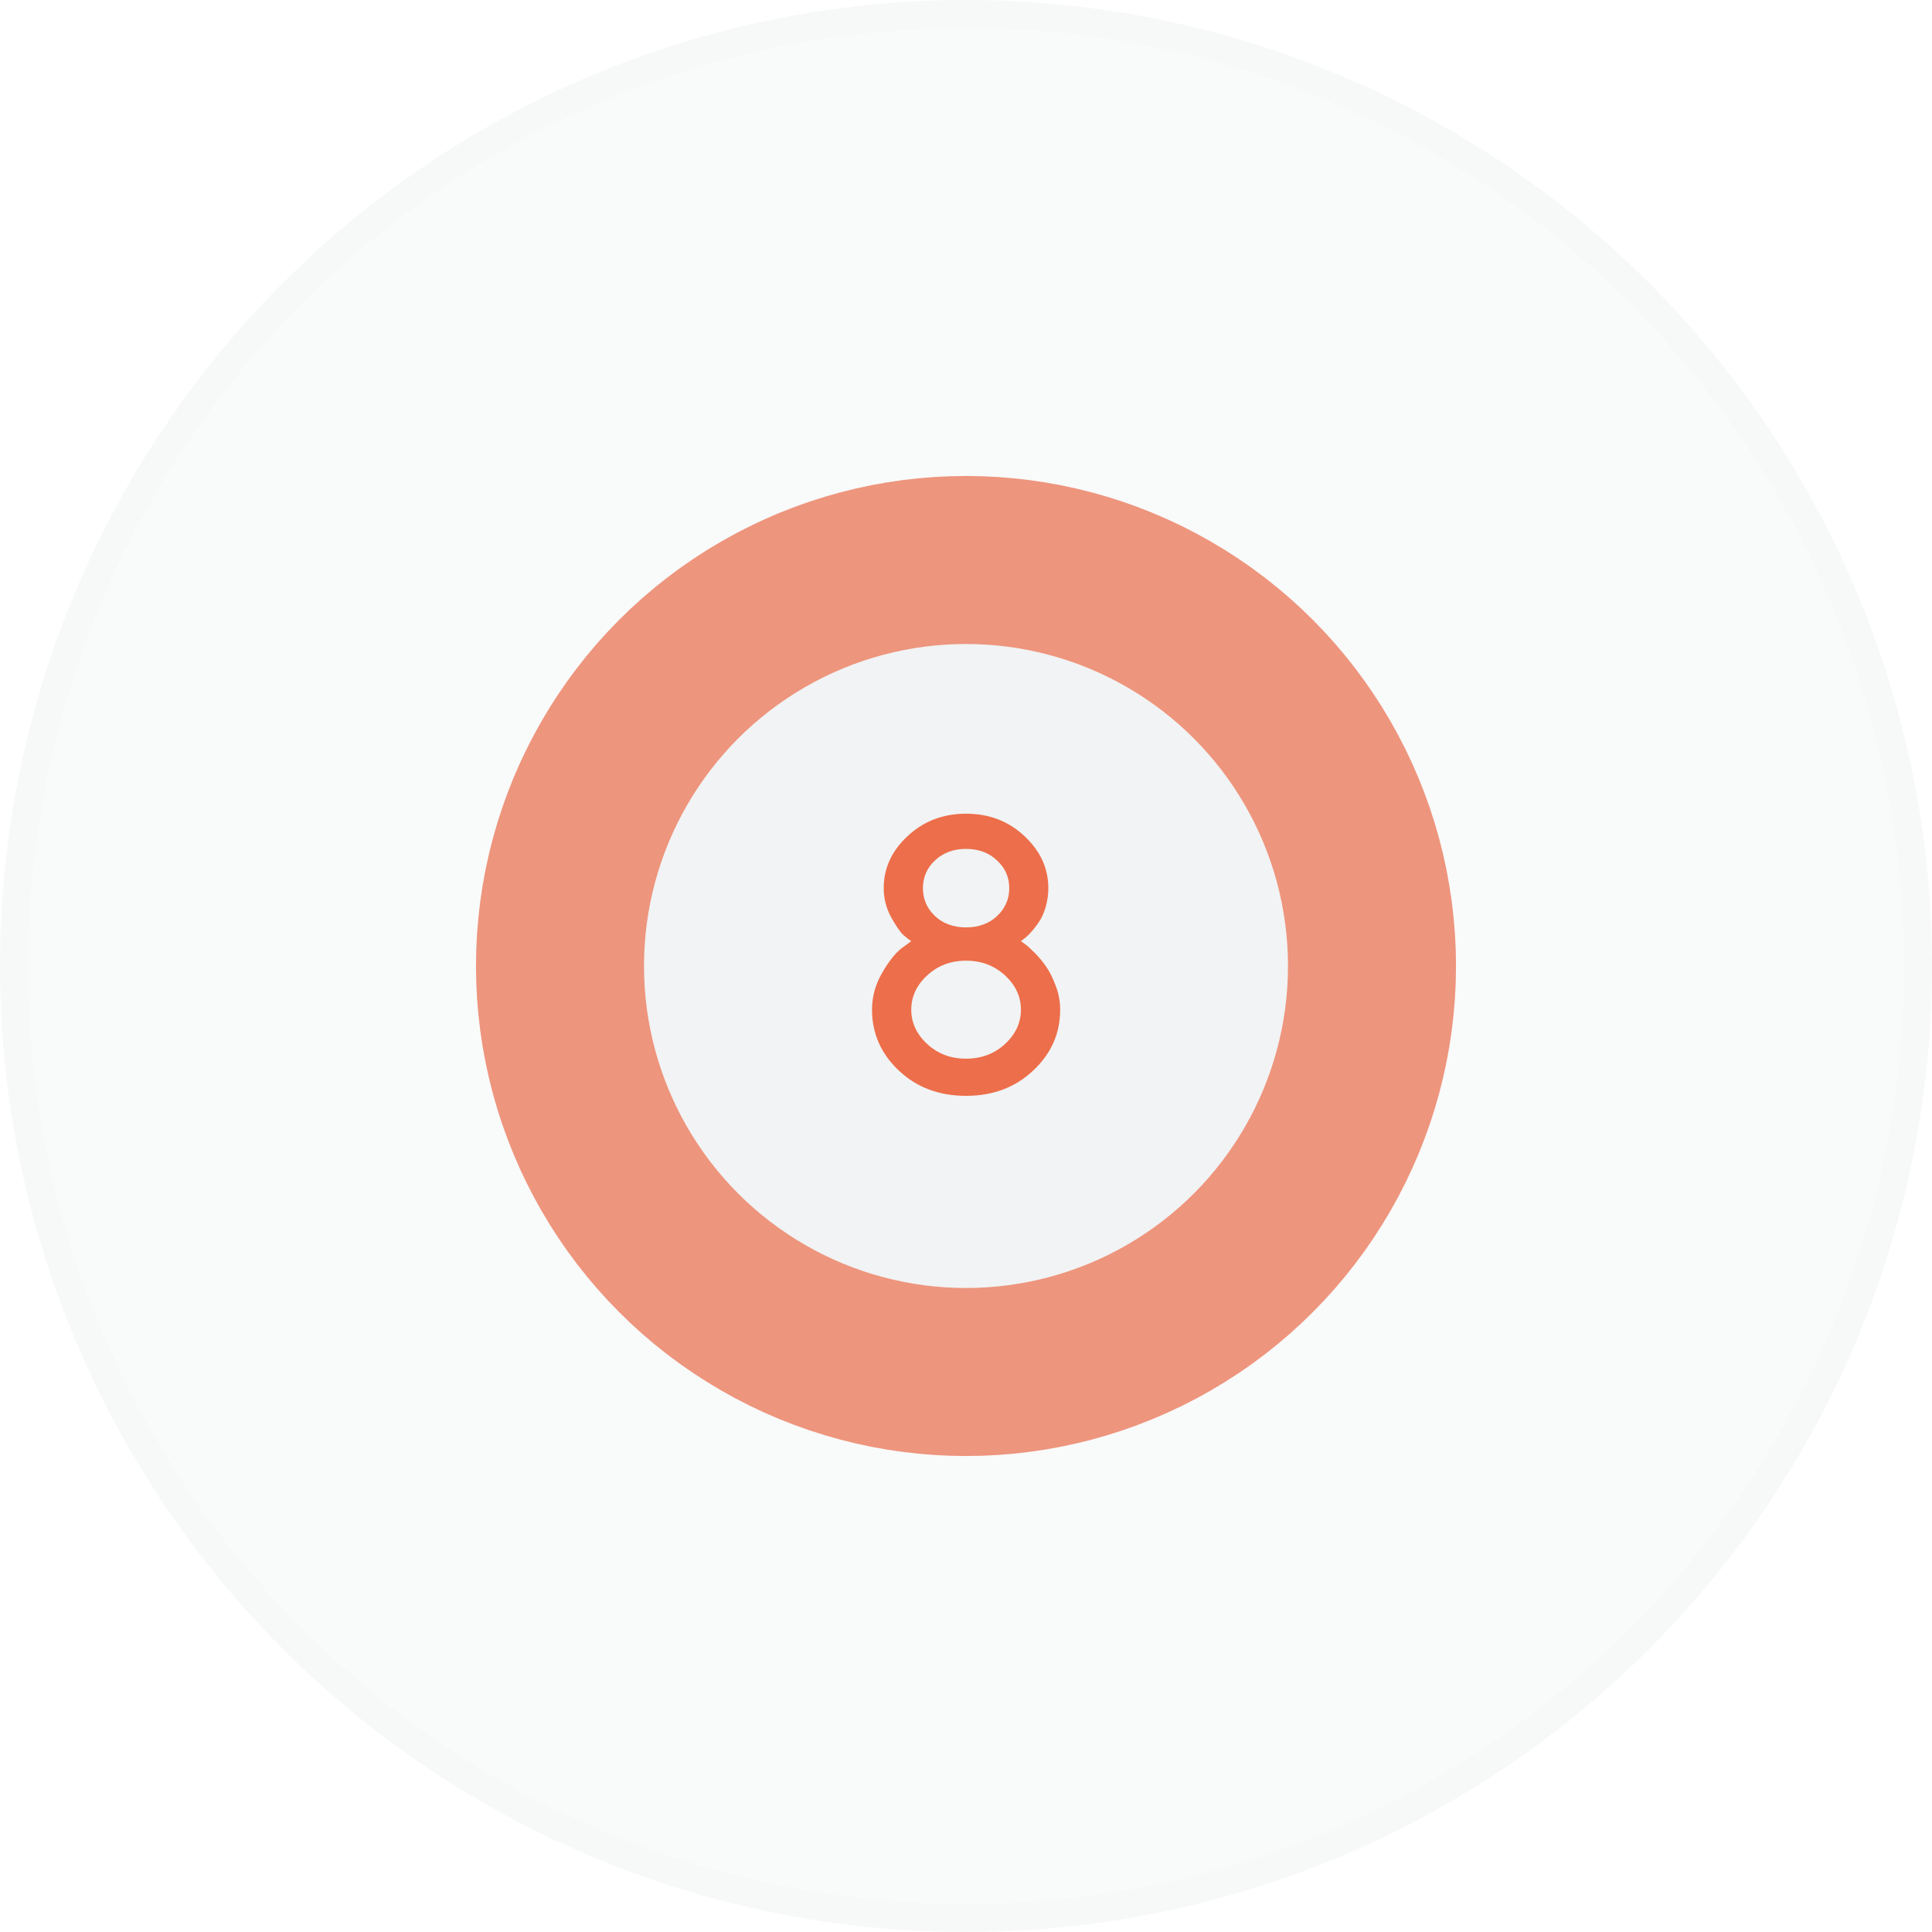 <?xml version="1.0" encoding="UTF-8"?> <svg xmlns="http://www.w3.org/2000/svg" width="69" height="69" viewBox="0 0 69 69" fill="none"><g filter="url(#filter0_b_187_1605)"><circle cx="34.5" cy="34.5" r="34.5" fill="#F1F3F4" fill-opacity="0.4"></circle><circle cx="34.5" cy="34.5" r="34" stroke="#F1F3F4" stroke-opacity="0.2"></circle></g><circle cx="34.5" cy="34.5" r="17.5" fill="#F1F3F4"></circle><circle cx="34.5" cy="34.5" r="14.5" stroke="#ED6E4A" stroke-opacity="0.7" stroke-width="6"></circle><path d="M35.895 34.837C35.516 34.486 35.051 34.31 34.5 34.31C33.953 34.31 33.491 34.486 33.112 34.837C32.734 35.188 32.545 35.596 32.545 36.06C32.545 36.525 32.734 36.933 33.112 37.284C33.491 37.635 33.953 37.81 34.5 37.81C35.051 37.81 35.516 37.635 35.895 37.284C36.273 36.933 36.462 36.525 36.462 36.06C36.462 35.596 36.273 35.188 35.895 34.837ZM35.607 30.729C35.32 30.455 34.951 30.318 34.5 30.318C34.053 30.318 33.684 30.455 33.393 30.729C33.105 30.997 32.962 31.328 32.962 31.72C32.962 32.112 33.105 32.444 33.393 32.718C33.684 32.987 34.053 33.121 34.5 33.121C34.951 33.121 35.32 32.987 35.607 32.718C35.899 32.444 36.045 32.112 36.045 31.72C36.045 31.328 35.899 30.997 35.607 30.729ZM32.415 29.86C32.985 29.327 33.68 29.061 34.5 29.061C35.325 29.061 36.02 29.327 36.585 29.86C37.155 30.389 37.44 31.009 37.44 31.72C37.44 31.952 37.408 32.178 37.344 32.397C37.28 32.615 37.198 32.795 37.098 32.937C37.002 33.078 36.904 33.203 36.804 33.312C36.708 33.417 36.626 33.492 36.558 33.538L36.462 33.613C36.498 33.641 36.548 33.677 36.612 33.723C36.681 33.768 36.795 33.871 36.954 34.03C37.114 34.19 37.253 34.358 37.371 34.536C37.494 34.714 37.606 34.94 37.706 35.213C37.811 35.486 37.863 35.769 37.863 36.06C37.863 36.908 37.542 37.633 36.899 38.234C36.261 38.836 35.462 39.137 34.5 39.137C33.538 39.137 32.739 38.836 32.101 38.234C31.463 37.633 31.144 36.908 31.144 36.06C31.144 35.605 31.26 35.174 31.492 34.769C31.725 34.358 31.957 34.06 32.19 33.873L32.545 33.613C32.472 33.568 32.381 33.497 32.272 33.401C32.162 33.306 32.016 33.096 31.834 32.773C31.652 32.444 31.561 32.093 31.561 31.72C31.561 31.009 31.845 30.389 32.415 29.86Z" fill="#ED6E4A"></path><defs><filter id="filter0_b_187_1605" x="-8" y="-8" width="85" height="85" filterUnits="userSpaceOnUse" color-interpolation-filters="sRGB"><feFlood flood-opacity="0" result="BackgroundImageFix"></feFlood><feGaussianBlur in="BackgroundImageFix" stdDeviation="4"></feGaussianBlur><feComposite in2="SourceAlpha" operator="in" result="effect1_backgroundBlur_187_1605"></feComposite><feBlend mode="normal" in="SourceGraphic" in2="effect1_backgroundBlur_187_1605" result="shape"></feBlend></filter></defs></svg> 